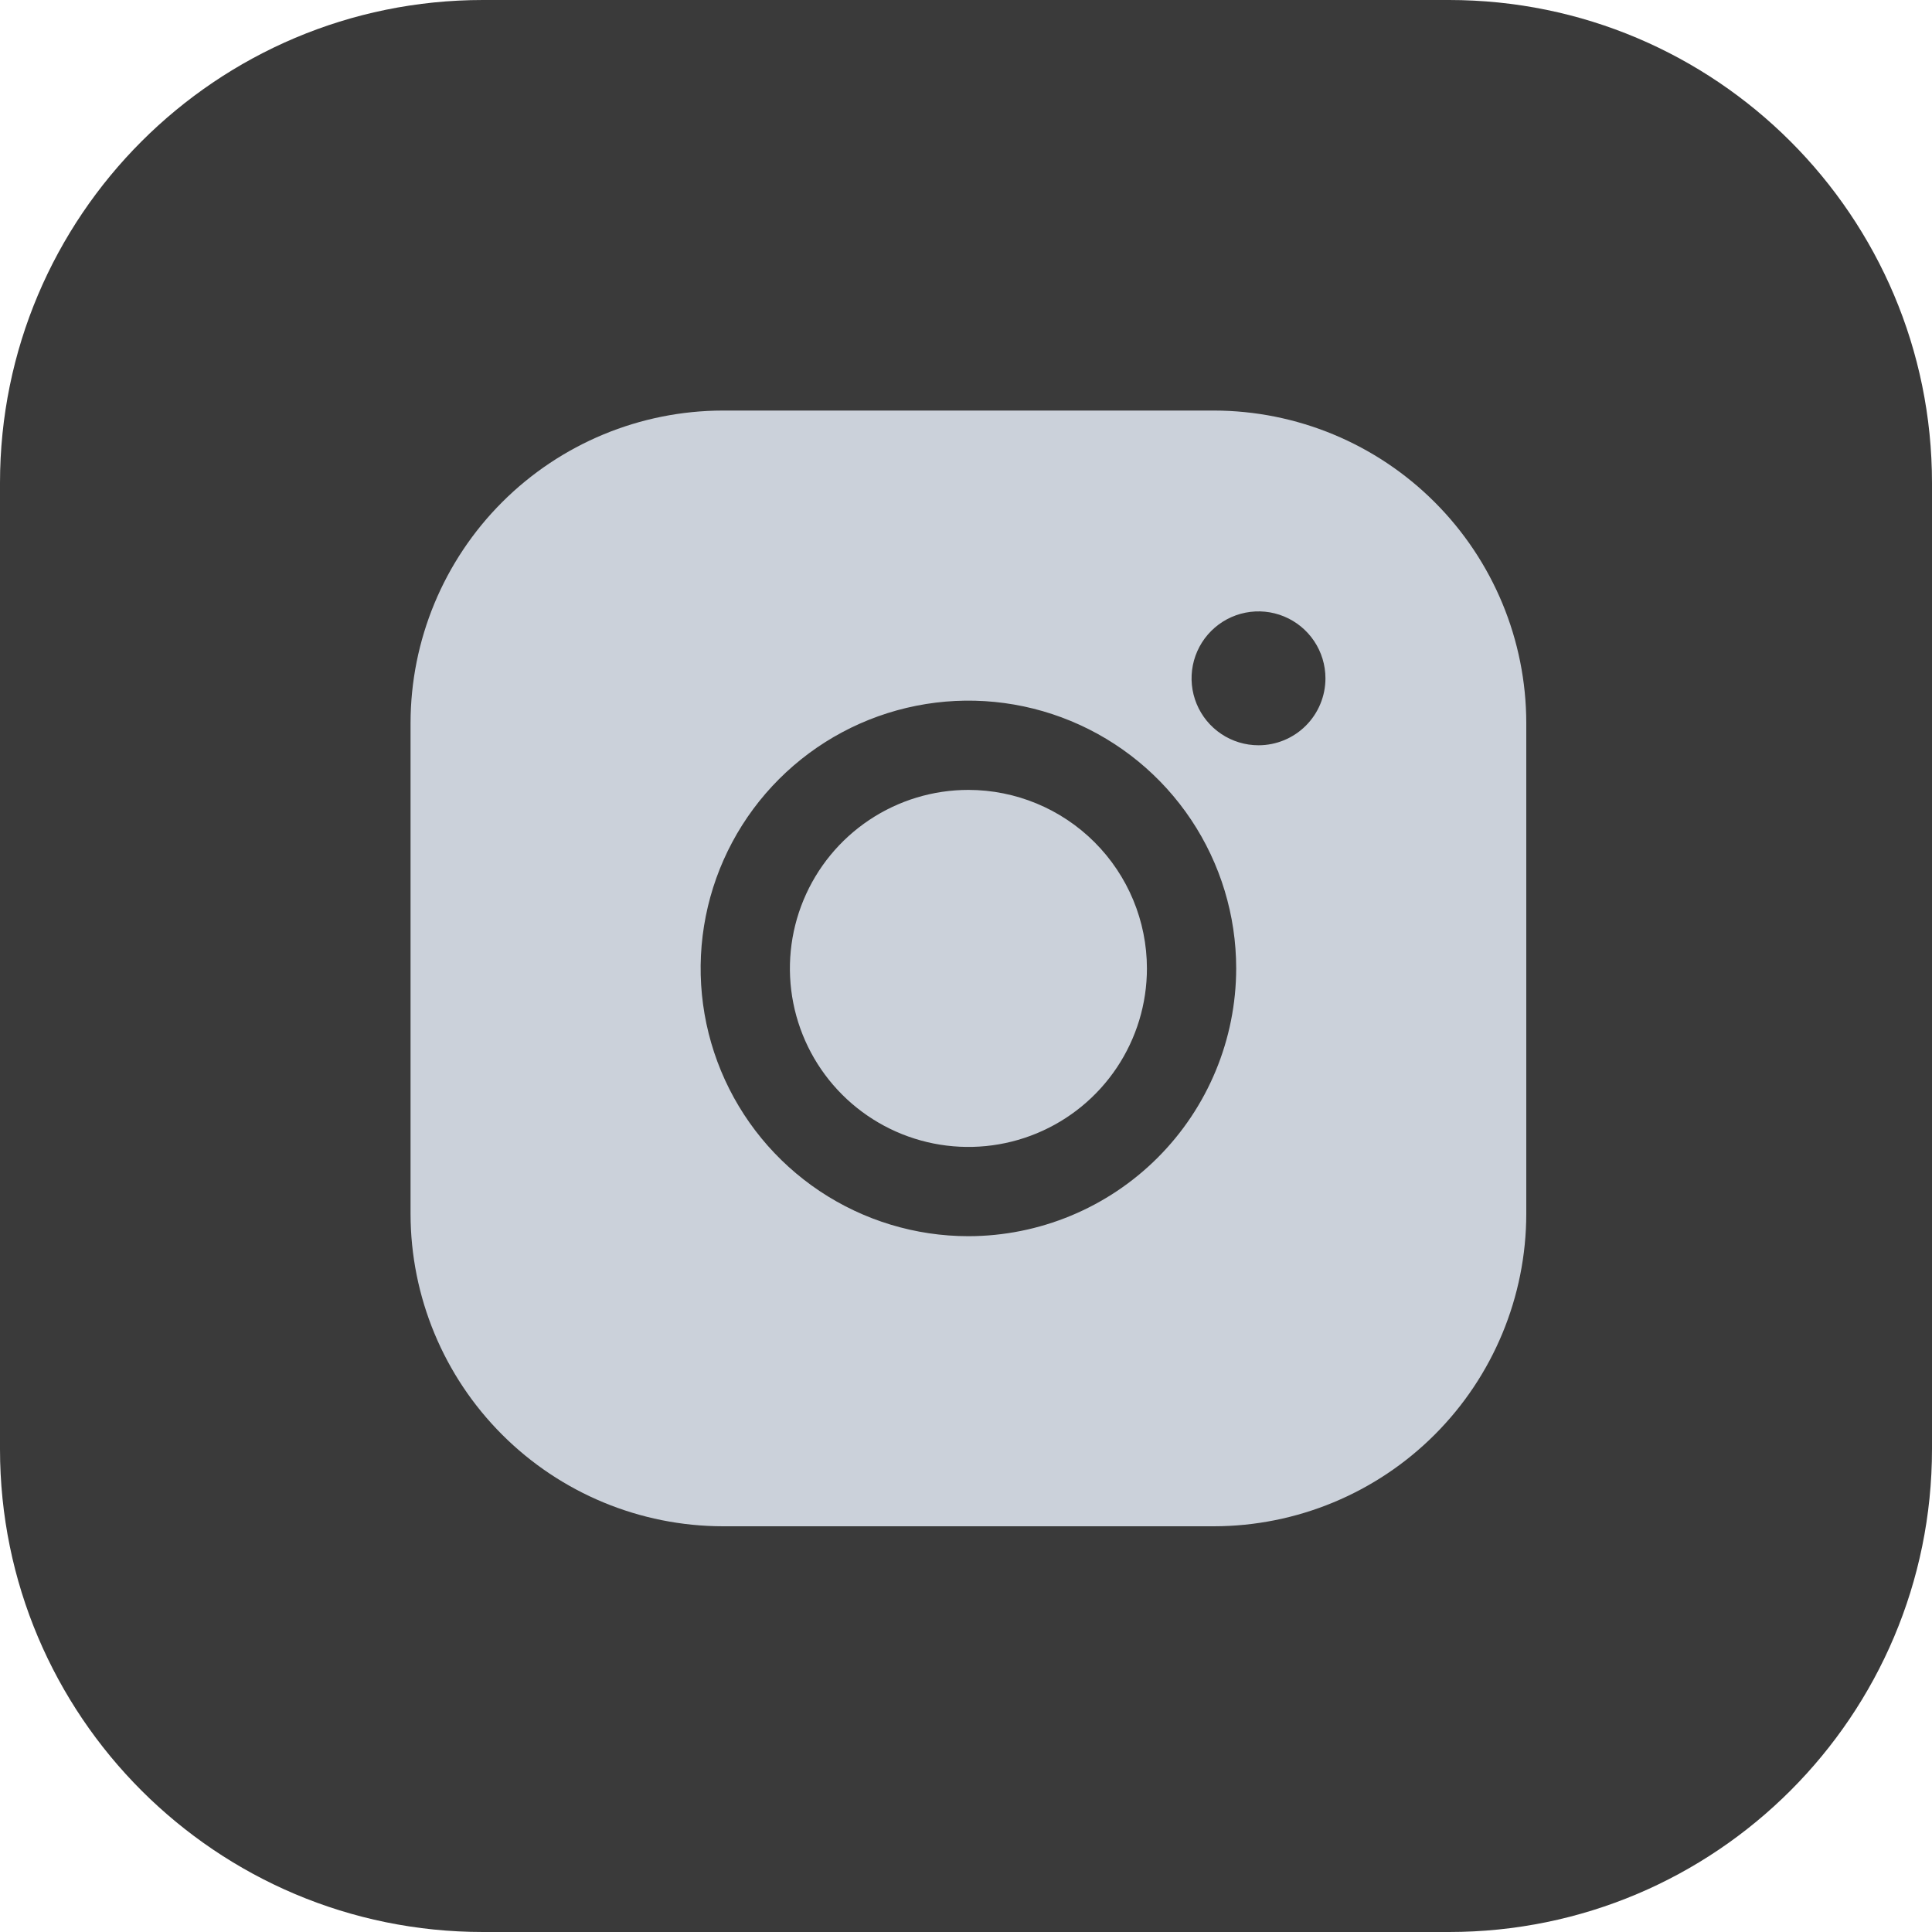 <?xml version="1.0" encoding="UTF-8"?> <svg xmlns="http://www.w3.org/2000/svg" width="400" height="400" viewBox="0 0 400 400" fill="none"><g clip-path="url(#clip0_688_511)"><path d="M300 0H100C44.772 0 0 44.772 0 100V300C0 355.228 44.772 400 100 400H300C355.228 400 400 355.228 400 300V100C400 44.772 355.228 0 300 0Z" fill="#3A3A3A"></path><path d="M237.46 200.5C237.46 207.81 235.292 214.956 231.231 221.034C227.17 227.112 221.398 231.849 214.644 234.647C207.89 237.444 200.459 238.176 193.289 236.75C186.12 235.324 179.534 231.804 174.365 226.635C169.196 221.466 165.676 214.88 164.25 207.711C162.824 200.541 163.556 193.11 166.353 186.356C169.151 179.602 173.888 173.83 179.966 169.769C186.044 165.708 193.19 163.54 200.5 163.54C210.299 163.551 219.693 167.449 226.622 174.378C233.551 181.307 237.449 190.701 237.46 200.5ZM316 149.68V251.32C315.981 268.468 309.16 284.909 297.034 297.034C284.909 309.16 268.468 315.981 251.32 316H149.68C132.532 315.981 116.091 309.16 103.966 297.034C91.84 284.909 85.019 268.468 85 251.32V149.68C85.019 132.532 91.84 116.091 103.966 103.966C116.091 91.84 132.532 85.019 149.68 85H251.32C268.468 85.019 284.909 91.84 297.034 103.966C309.16 116.091 315.981 132.532 316 149.68ZM255.94 200.5C255.94 189.535 252.688 178.816 246.597 169.699C240.505 160.582 231.846 153.476 221.716 149.28C211.586 145.084 200.438 143.986 189.684 146.125C178.93 148.264 169.051 153.545 161.298 161.298C153.545 169.051 148.264 178.93 146.125 189.684C143.986 200.438 145.084 211.586 149.28 221.716C153.476 231.846 160.582 240.505 169.699 246.597C178.816 252.688 189.535 255.94 200.5 255.94C215.198 255.923 229.29 250.077 239.684 239.684C250.077 229.29 255.923 215.198 255.94 200.5ZM274.42 140.44C274.42 137.699 273.607 135.019 272.084 132.74C270.561 130.461 268.397 128.684 265.864 127.635C263.331 126.586 260.545 126.312 257.856 126.846C255.167 127.381 252.698 128.701 250.76 130.639C248.821 132.578 247.501 135.047 246.966 137.736C246.432 140.425 246.706 143.211 247.755 145.744C248.804 148.277 250.581 150.441 252.86 151.964C255.139 153.487 257.819 154.3 260.56 154.3C264.236 154.3 267.761 152.84 270.36 150.241C272.96 147.641 274.42 144.116 274.42 140.44Z" fill="#CBD1DA"></path></g><defs><clipPath id="clip0_688_511"><rect width="400" height="400" fill="white"></rect></clipPath></defs></svg> 